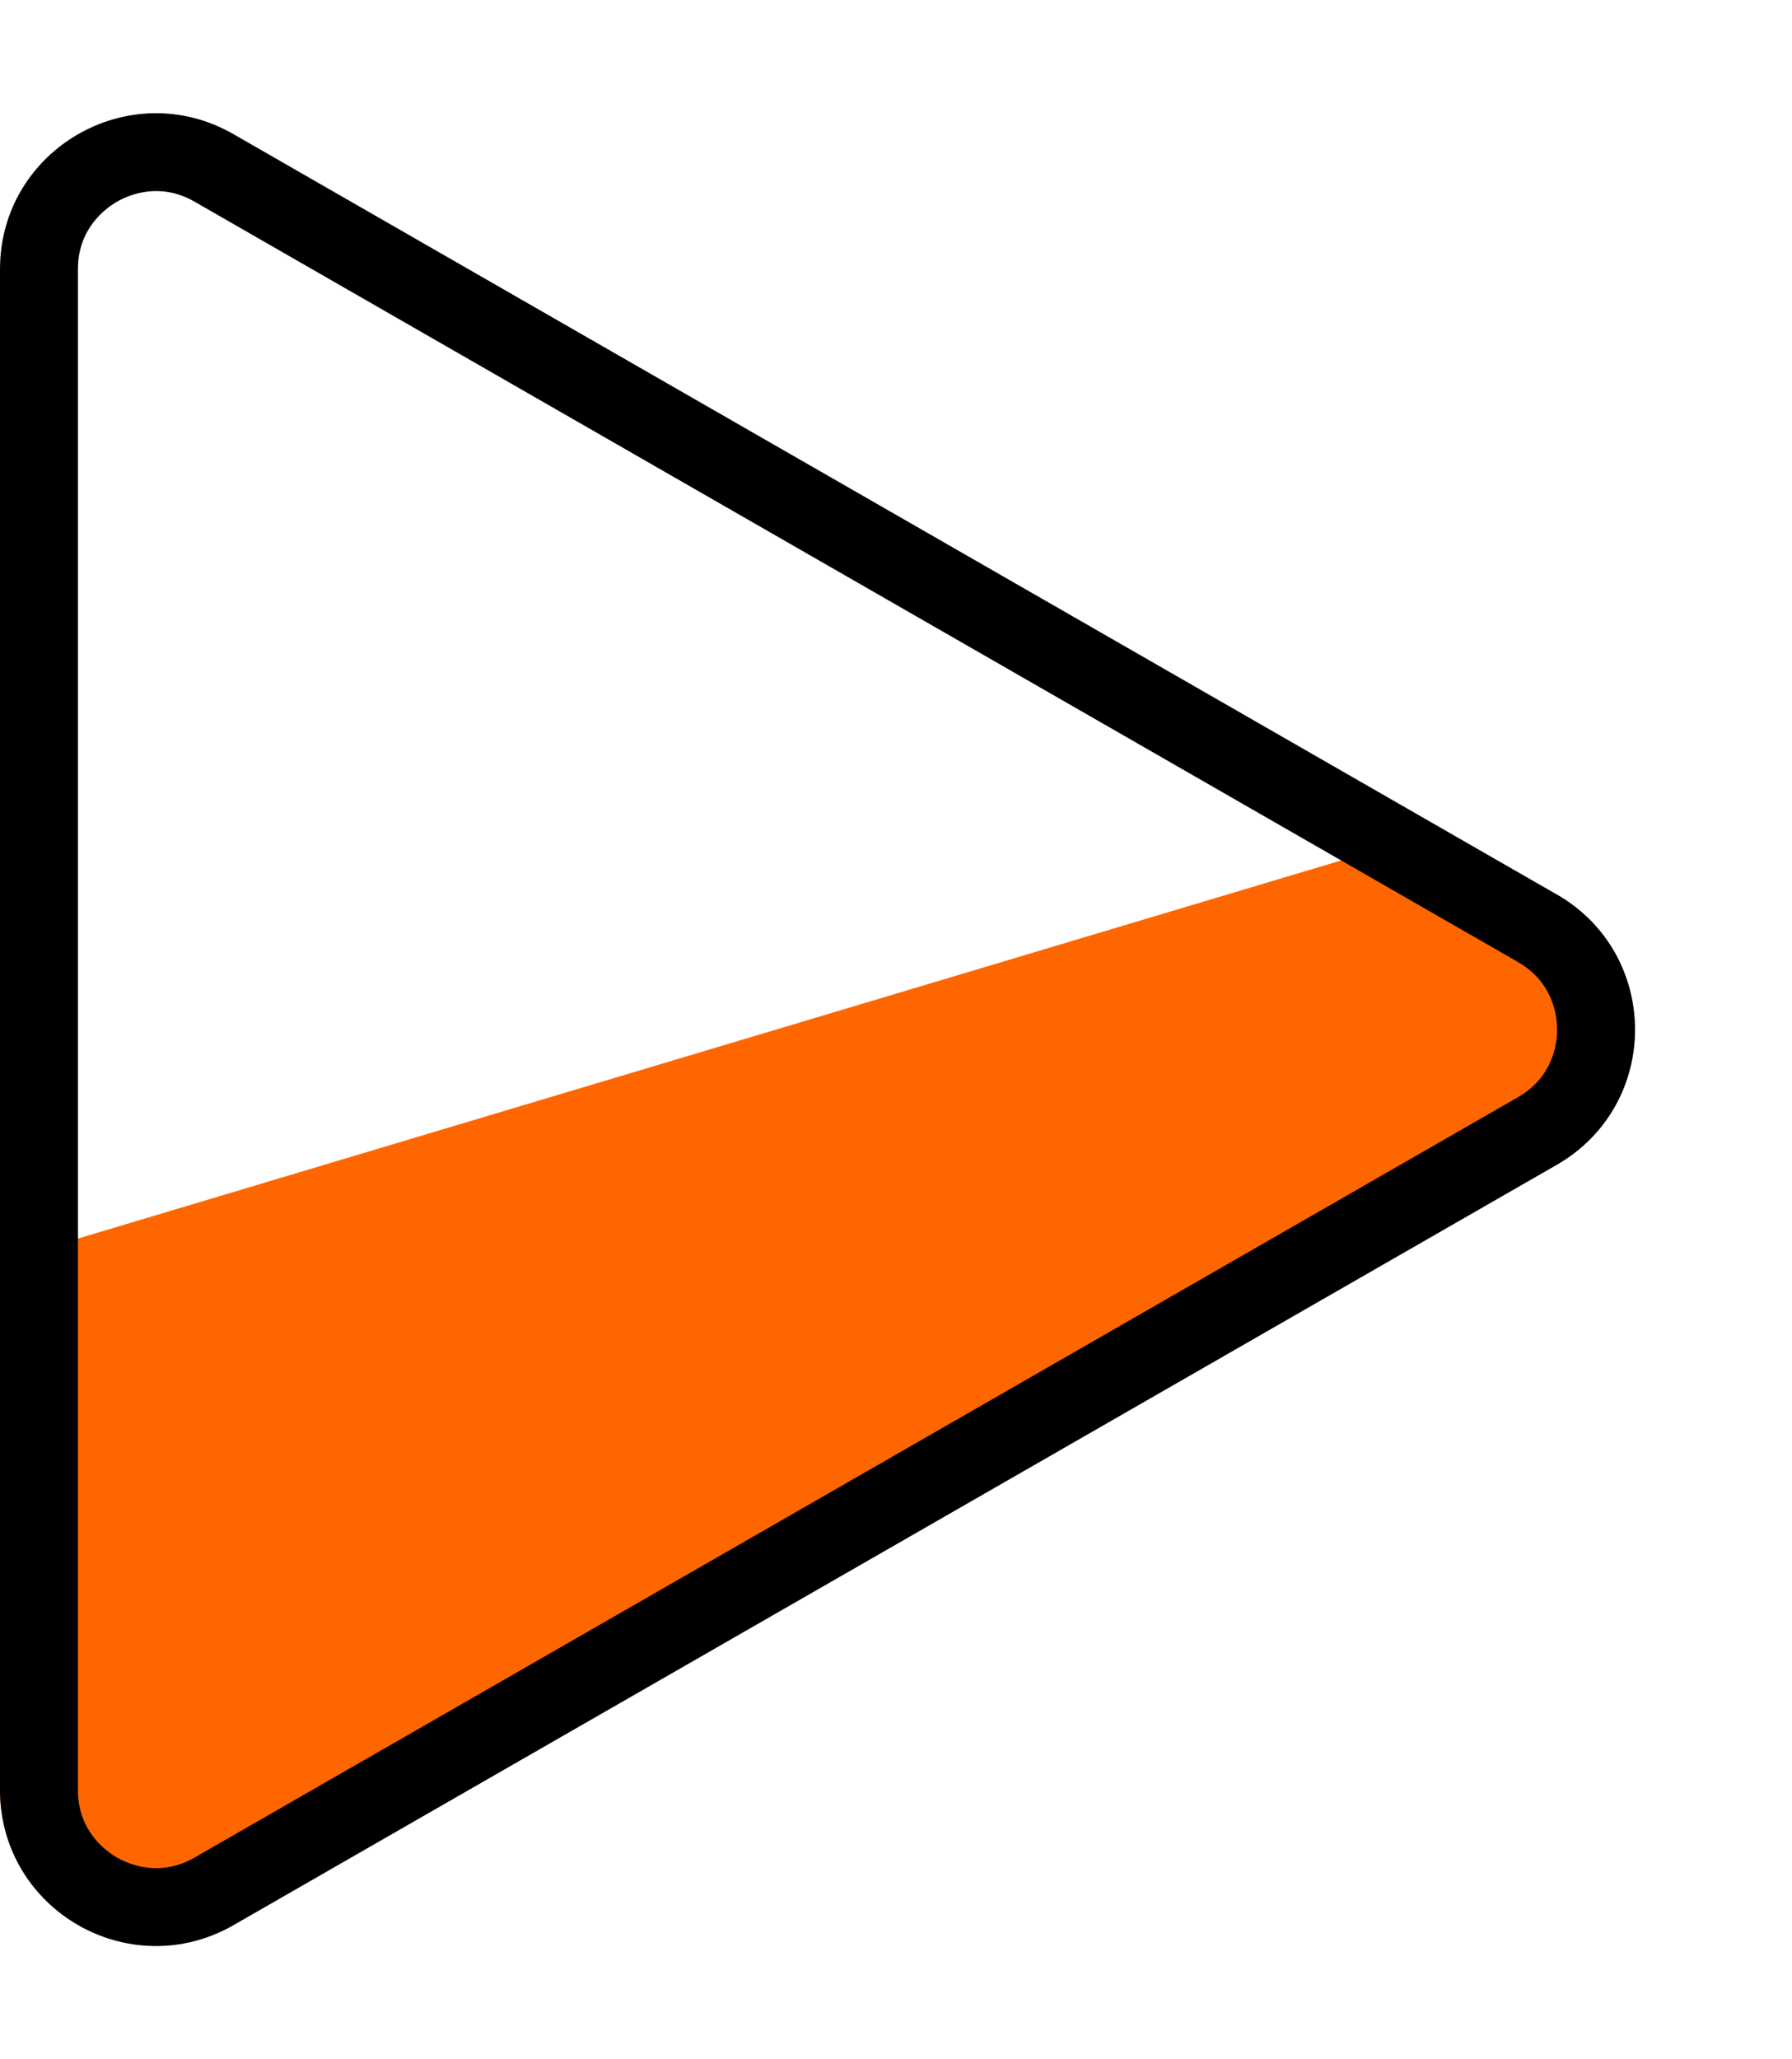 <svg xmlns="http://www.w3.org/2000/svg" width="46" height="52.851" viewBox="0 0 46 52.851">
  <g id="그룹_252" data-name="그룹 252" transform="translate(-514 -6289)">
    <path id="패스_71" data-name="패스 71" d="M22.957,6.038a4,4,0,0,1,6.937,0l19.515,33.97A4,4,0,0,1,45.94,46l-13.815-.875L21.5,9.625Z" transform="translate(560 6289) rotate(90)" fill="#f60"/>
    <g id="다각형_1" data-name="다각형 1" transform="translate(560 6289) rotate(90)" fill="none">
      <path d="M22.957,6.038a4,4,0,0,1,6.937,0l19.515,33.97A4,4,0,0,1,45.94,46H6.911a4,4,0,0,1-3.468-5.992Z" stroke="none"/>
      <path d="M 26.426 6.03 C 26.077 6.03 25.212 6.128 24.691 7.034 L 5.177 41.004 C 4.658 41.906 5.006 42.702 5.18 43.002 C 5.354 43.302 5.87 44 6.911 44 L 45.94 44 C 46.981 44 47.497 43.302 47.671 43.002 C 47.845 42.702 48.193 41.906 47.674 41.004 L 28.16 7.034 C 27.639 6.128 26.774 6.03 26.426 6.03 M 26.426 4.03 C 27.775 4.03 29.125 4.699 29.894 6.038 L 49.409 40.007 C 50.94 42.674 49.015 46 45.94 46 L 6.911 46 C 3.836 46 1.911 42.674 3.443 40.007 L 22.957 6.038 C 23.726 4.699 25.076 4.03 26.426 4.03 Z" stroke="none" fill="#000"/>
    </g>
  </g>
</svg>
